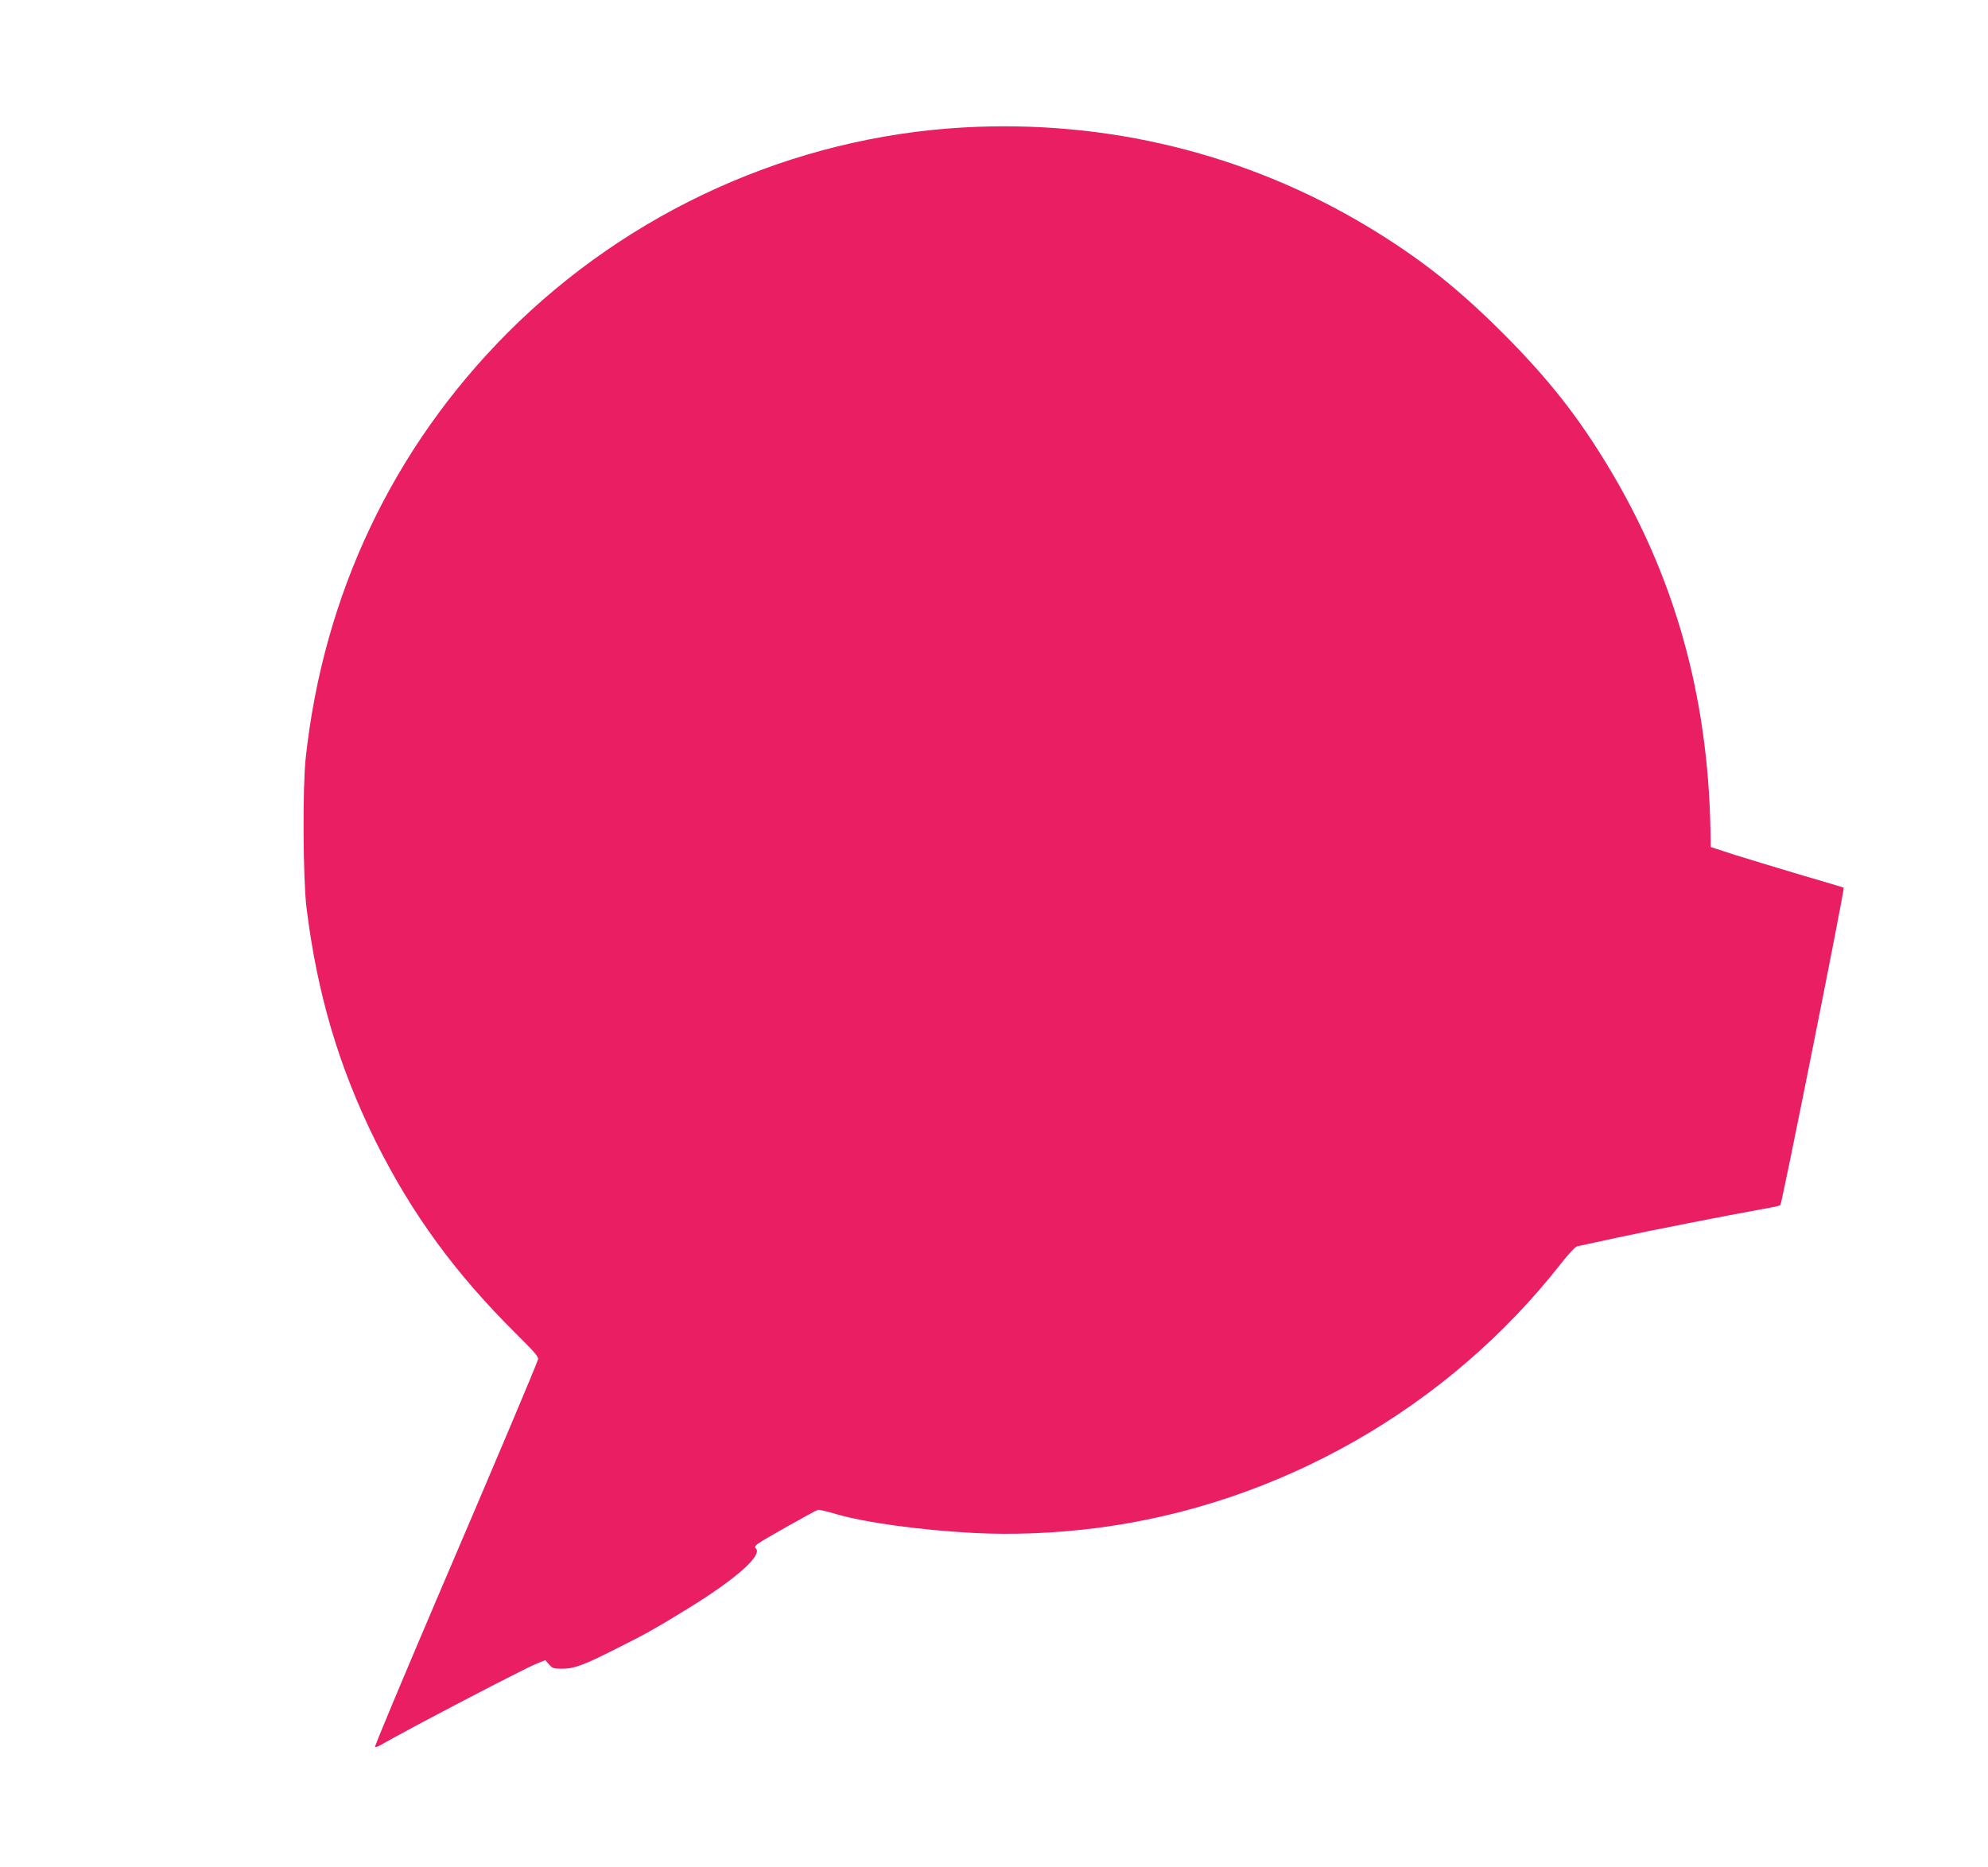 <?xml version="1.0" standalone="no"?>
<!DOCTYPE svg PUBLIC "-//W3C//DTD SVG 20010904//EN"
 "http://www.w3.org/TR/2001/REC-SVG-20010904/DTD/svg10.dtd">
<svg version="1.0" xmlns="http://www.w3.org/2000/svg"
 width="1280pt" height="1202pt" viewBox="0 0 1280 1202"
 preserveAspectRatio="xMidYMid meet">
<g transform="translate(0,1202) scale(0.1,-0.1)"
fill="#e91e63" stroke="none">
<path d="M6199 11199 c-1096 -63 -2148 -537 -2931 -1322 -738 -741 -1187
-1687 -1300 -2742 -20 -187 -17 -773 5 -955 68 -556 208 -1030 446 -1510 233
-468 514 -852 905 -1239 120 -119 145 -148 140 -165 -15 -46 -253 -611 -644
-1524 -226 -530 -409 -966 -405 -970 3 -3 18 1 33 10 178 103 935 498 1010
527 l53 21 24 -27 c20 -25 30 -28 82 -28 80 0 138 21 353 130 189 94 266 138
470 264 304 188 470 337 427 380 -9 9 -6 17 13 31 28 22 368 213 386 218 7 2
59 -10 116 -27 188 -55 545 -104 891 -122 248 -13 522 -2 787 32 1170 150
2260 770 2990 1702 46 59 93 110 105 112 11 2 124 27 250 54 211 46 707 143
950 187 55 9 103 20 108 24 10 8 416 2040 408 2044 -3 2 -130 40 -281 84 -151
45 -342 103 -425 129 l-150 49 -2 114 c-17 866 -232 1631 -659 2337 -197 326
-388 568 -679 859 -288 288 -532 481 -861 680 -784 474 -1688 696 -2615 643z"/>
</g>
</svg>
